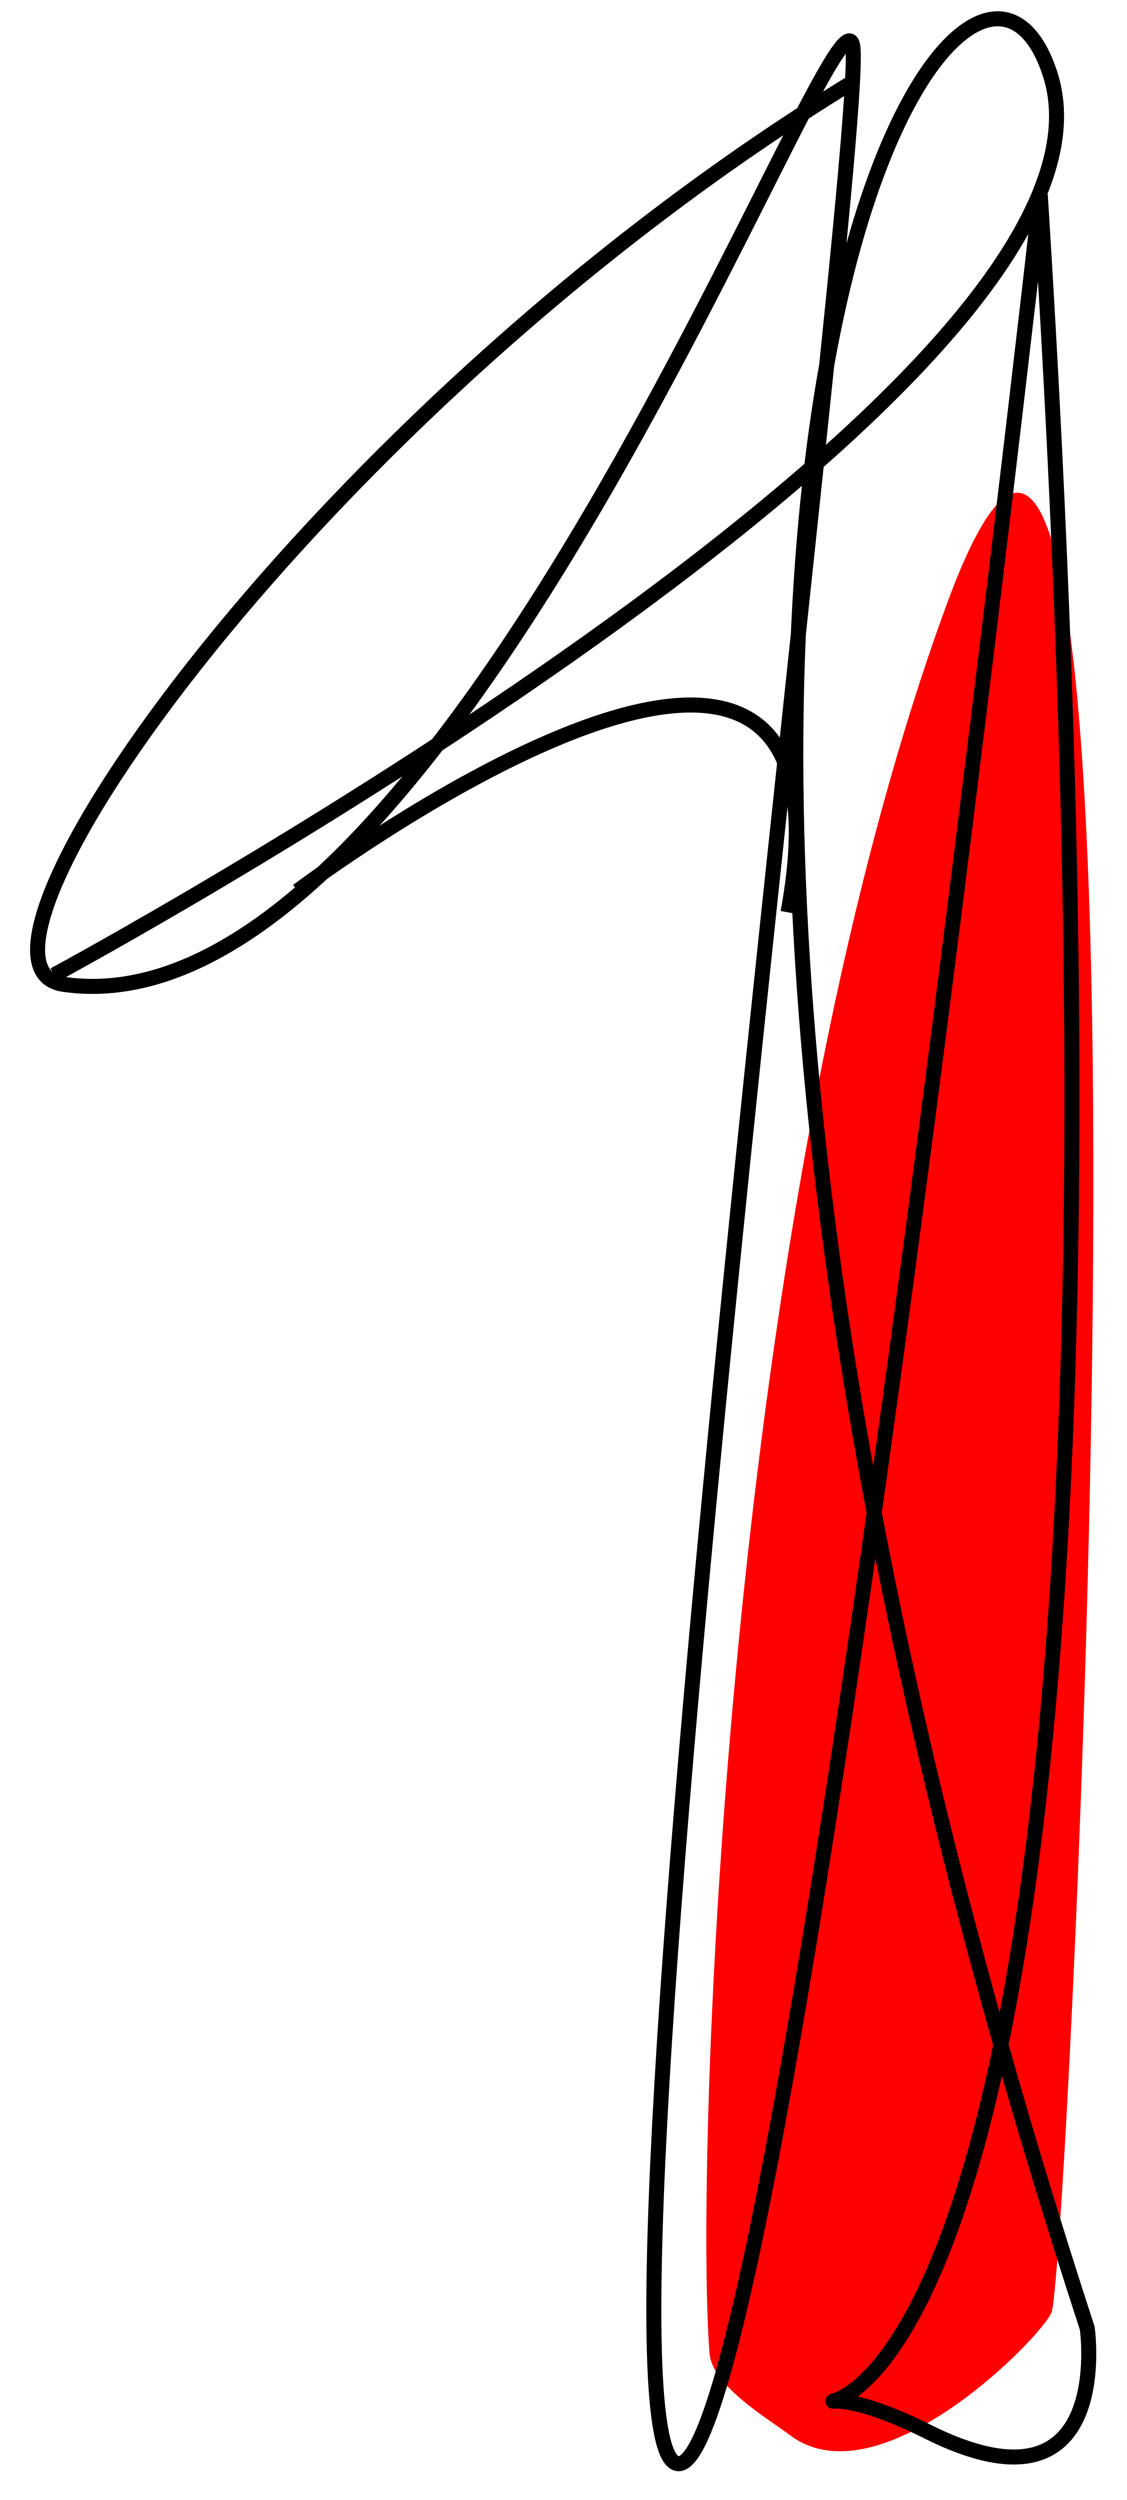 <?xml version="1.0" encoding="UTF-8"?> <svg xmlns="http://www.w3.org/2000/svg" width="60" height="133" viewBox="0 0 60 133" fill="none"> <path d="M42.034 129.541C40.664 128.541 37.904 126.881 37.774 125.201C36.984 115.051 38.614 64.301 50.384 32.201C62.884 -1.899 56.884 120.701 55.984 123.021C55.454 124.361 46.794 133.181 42.034 129.541Z" fill="#FF0000"></path> <path d="M2.884 51.871C2.884 51.871 61.384 20.371 55.884 3.871C51.104 -10.479 26.884 28.871 57.884 123.871C57.884 123.871 59.384 134.371 49.384 129.371C32.384 120.871 64.574 156.371 55.384 10.371C55.384 10.371 41.644 132.751 36.014 131.061C30.384 129.371 46.374 6.331 45.384 2.371C44.394 -1.589 23.794 55.291 3.384 52.371C-3.616 51.371 16.794 21.851 45.384 4.371" stroke="black" stroke-width="0.8" stroke-miterlimit="10"></path> <path d="M15.844 47.401C15.844 47.401 46.384 24.401 41.954 48.541" stroke="black" stroke-width="0.8" stroke-miterlimit="10"></path> </svg> 